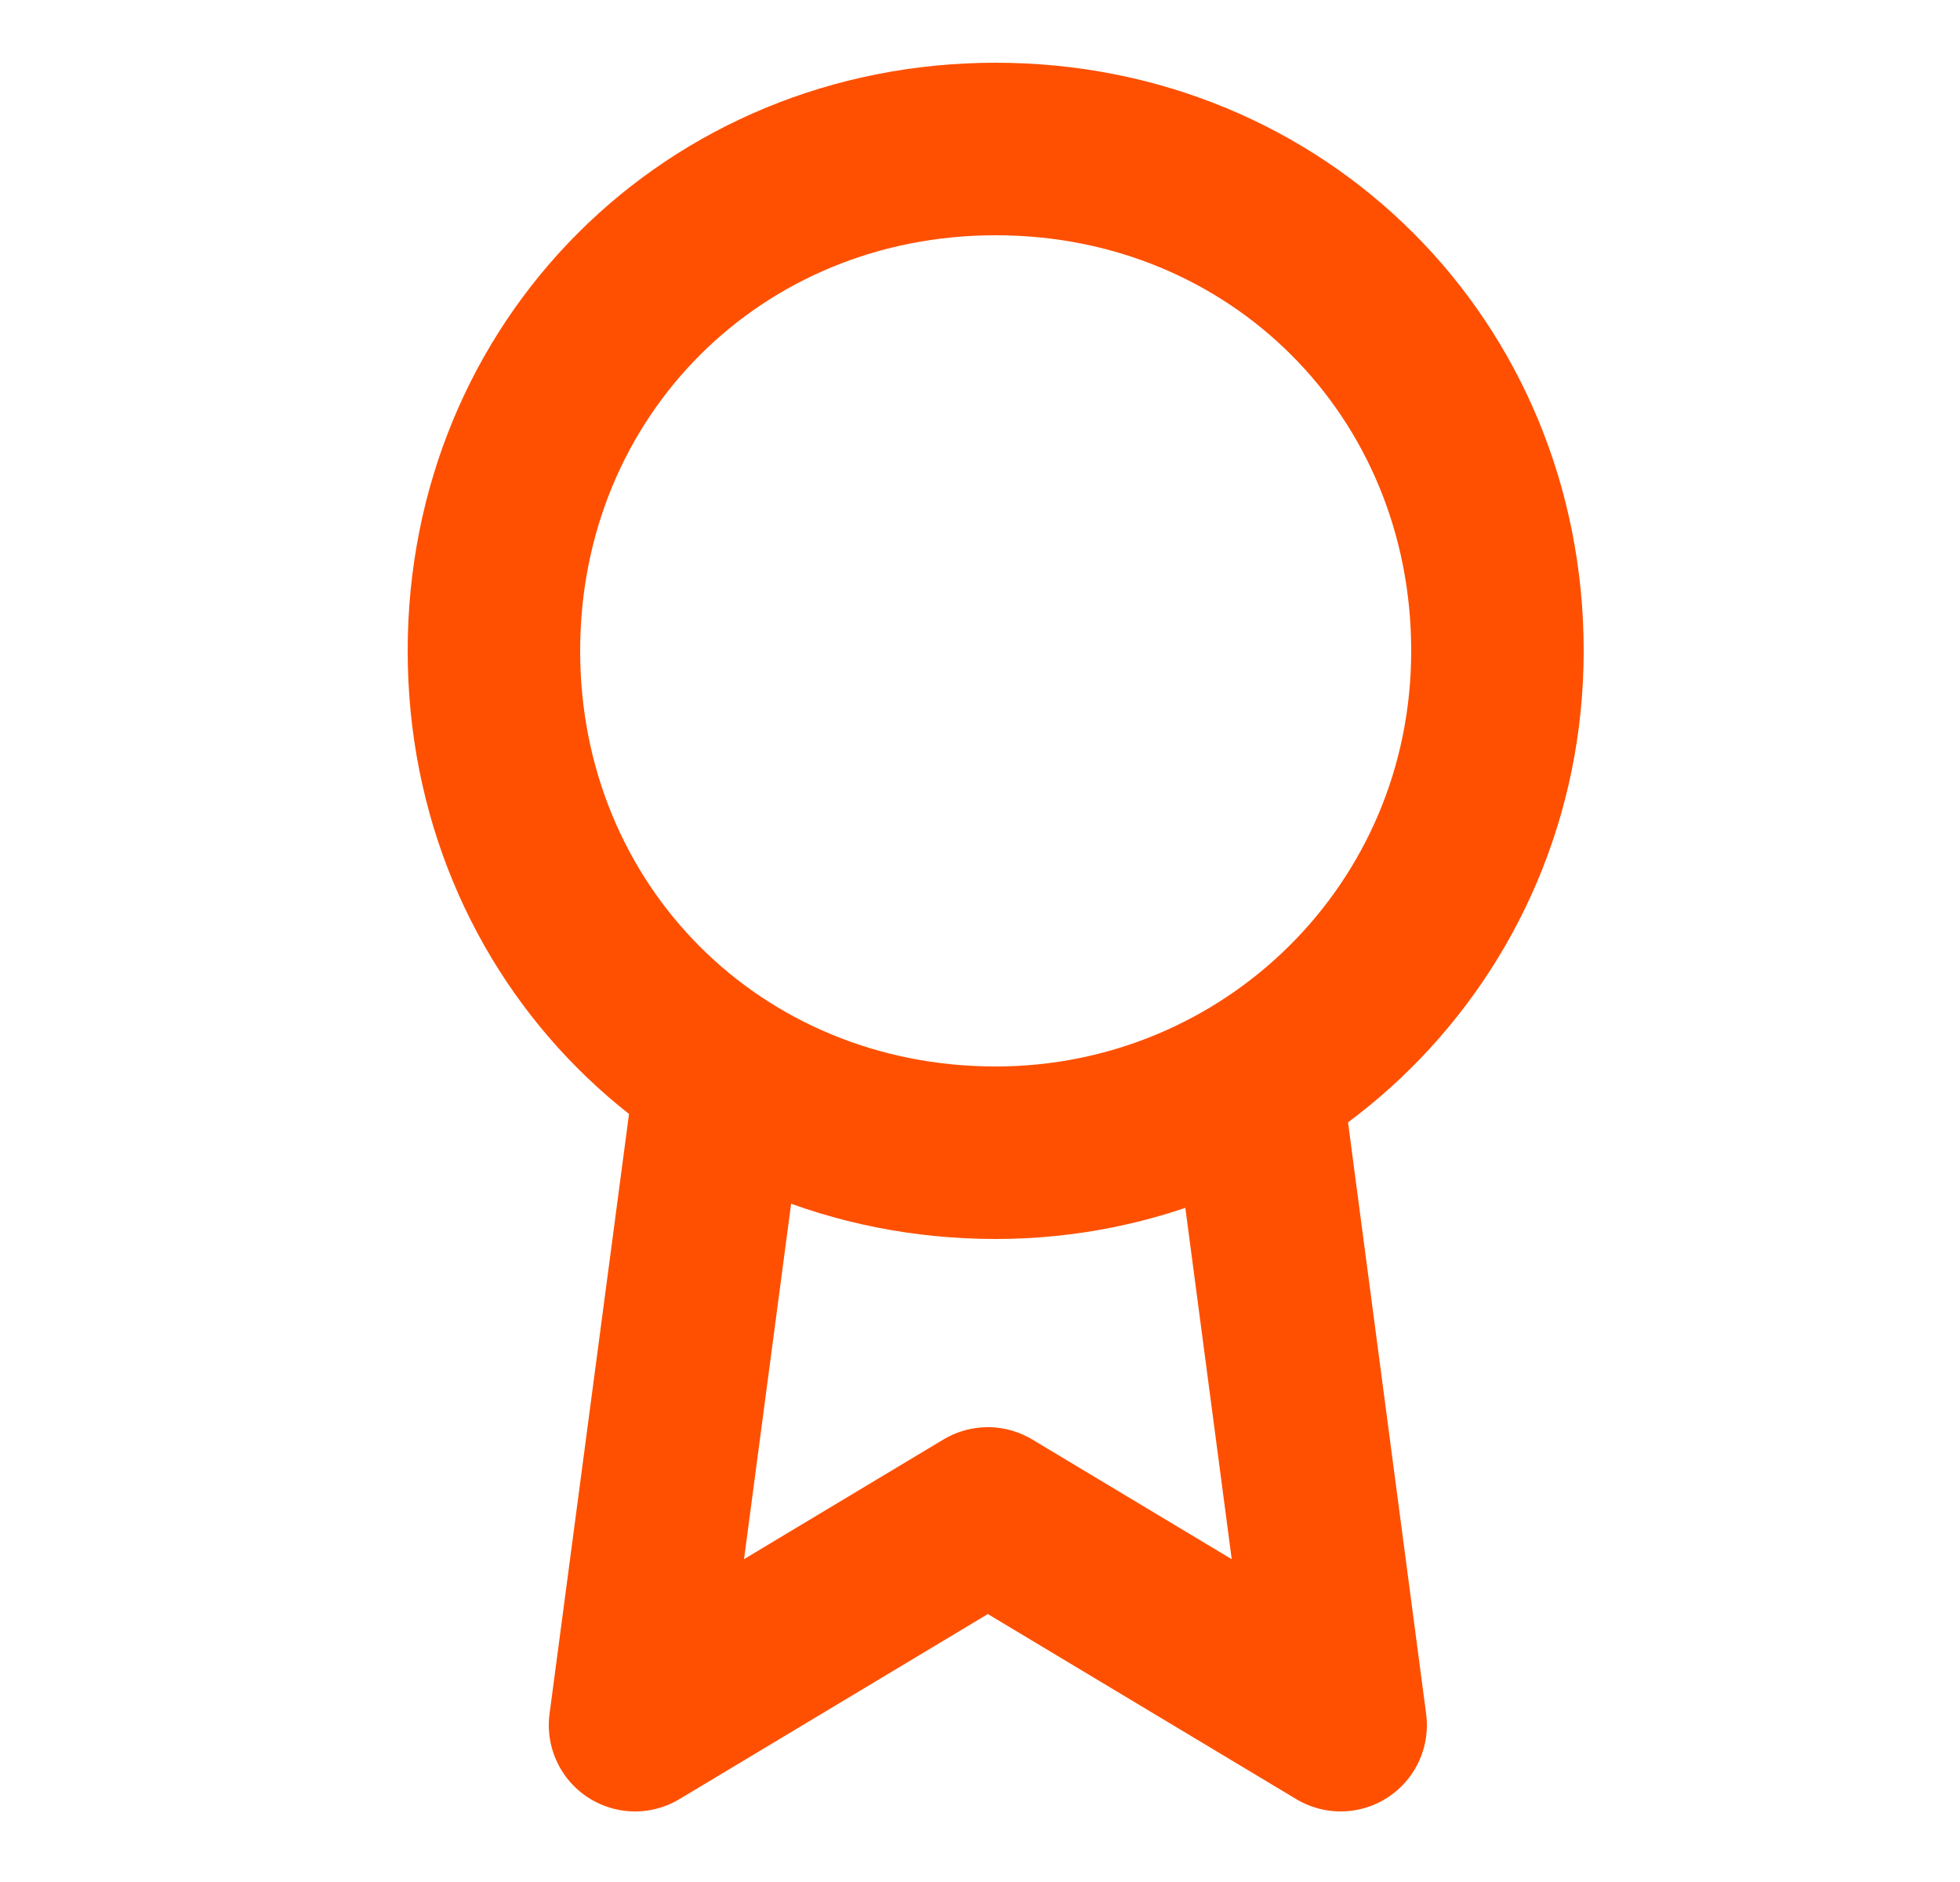 <?xml version="1.0" encoding="UTF-8"?>
<svg id="Layer_1" xmlns="http://www.w3.org/2000/svg" xmlns:xlink="http://www.w3.org/1999/xlink" version="1.1" viewBox="0 0 25 24">
  <!-- Generator: Adobe Illustrator 29.8.1, SVG Export Plug-In . SVG Version: 2.1.1 Build 2)  -->
  <defs>
    <style>
      .st0, .st1 {
        fill: none;
      }

      .st1 {
        stroke: #fe5000;
        stroke-linecap: round;
        stroke-linejoin: round;
        stroke-width: 2.2px;
      }

      .st2 {
        clip-path: url(#clippath);
      }
    </style>
    <clipPath id="clippath">
      <rect class="st0" x=".3" y=".4" width="24.7" height="23.2"/>
    </clipPath>
  </defs>
  <g class="st2">
    <g>
      <path class="st1" d="M12.7,14.7c3.5,0,6.4-2.8,6.4-6.4s-2.8-6.4-6.4-6.4-6.4,2.8-6.4,6.4,2.8,6.4,6.4,6.4Z"/>
      <path class="st1" d="M9.2,13.7l-1.1,8.3,4.5-2.7,4.5,2.7-1.05-7.95"/>
    </g>
  </g>
</svg>